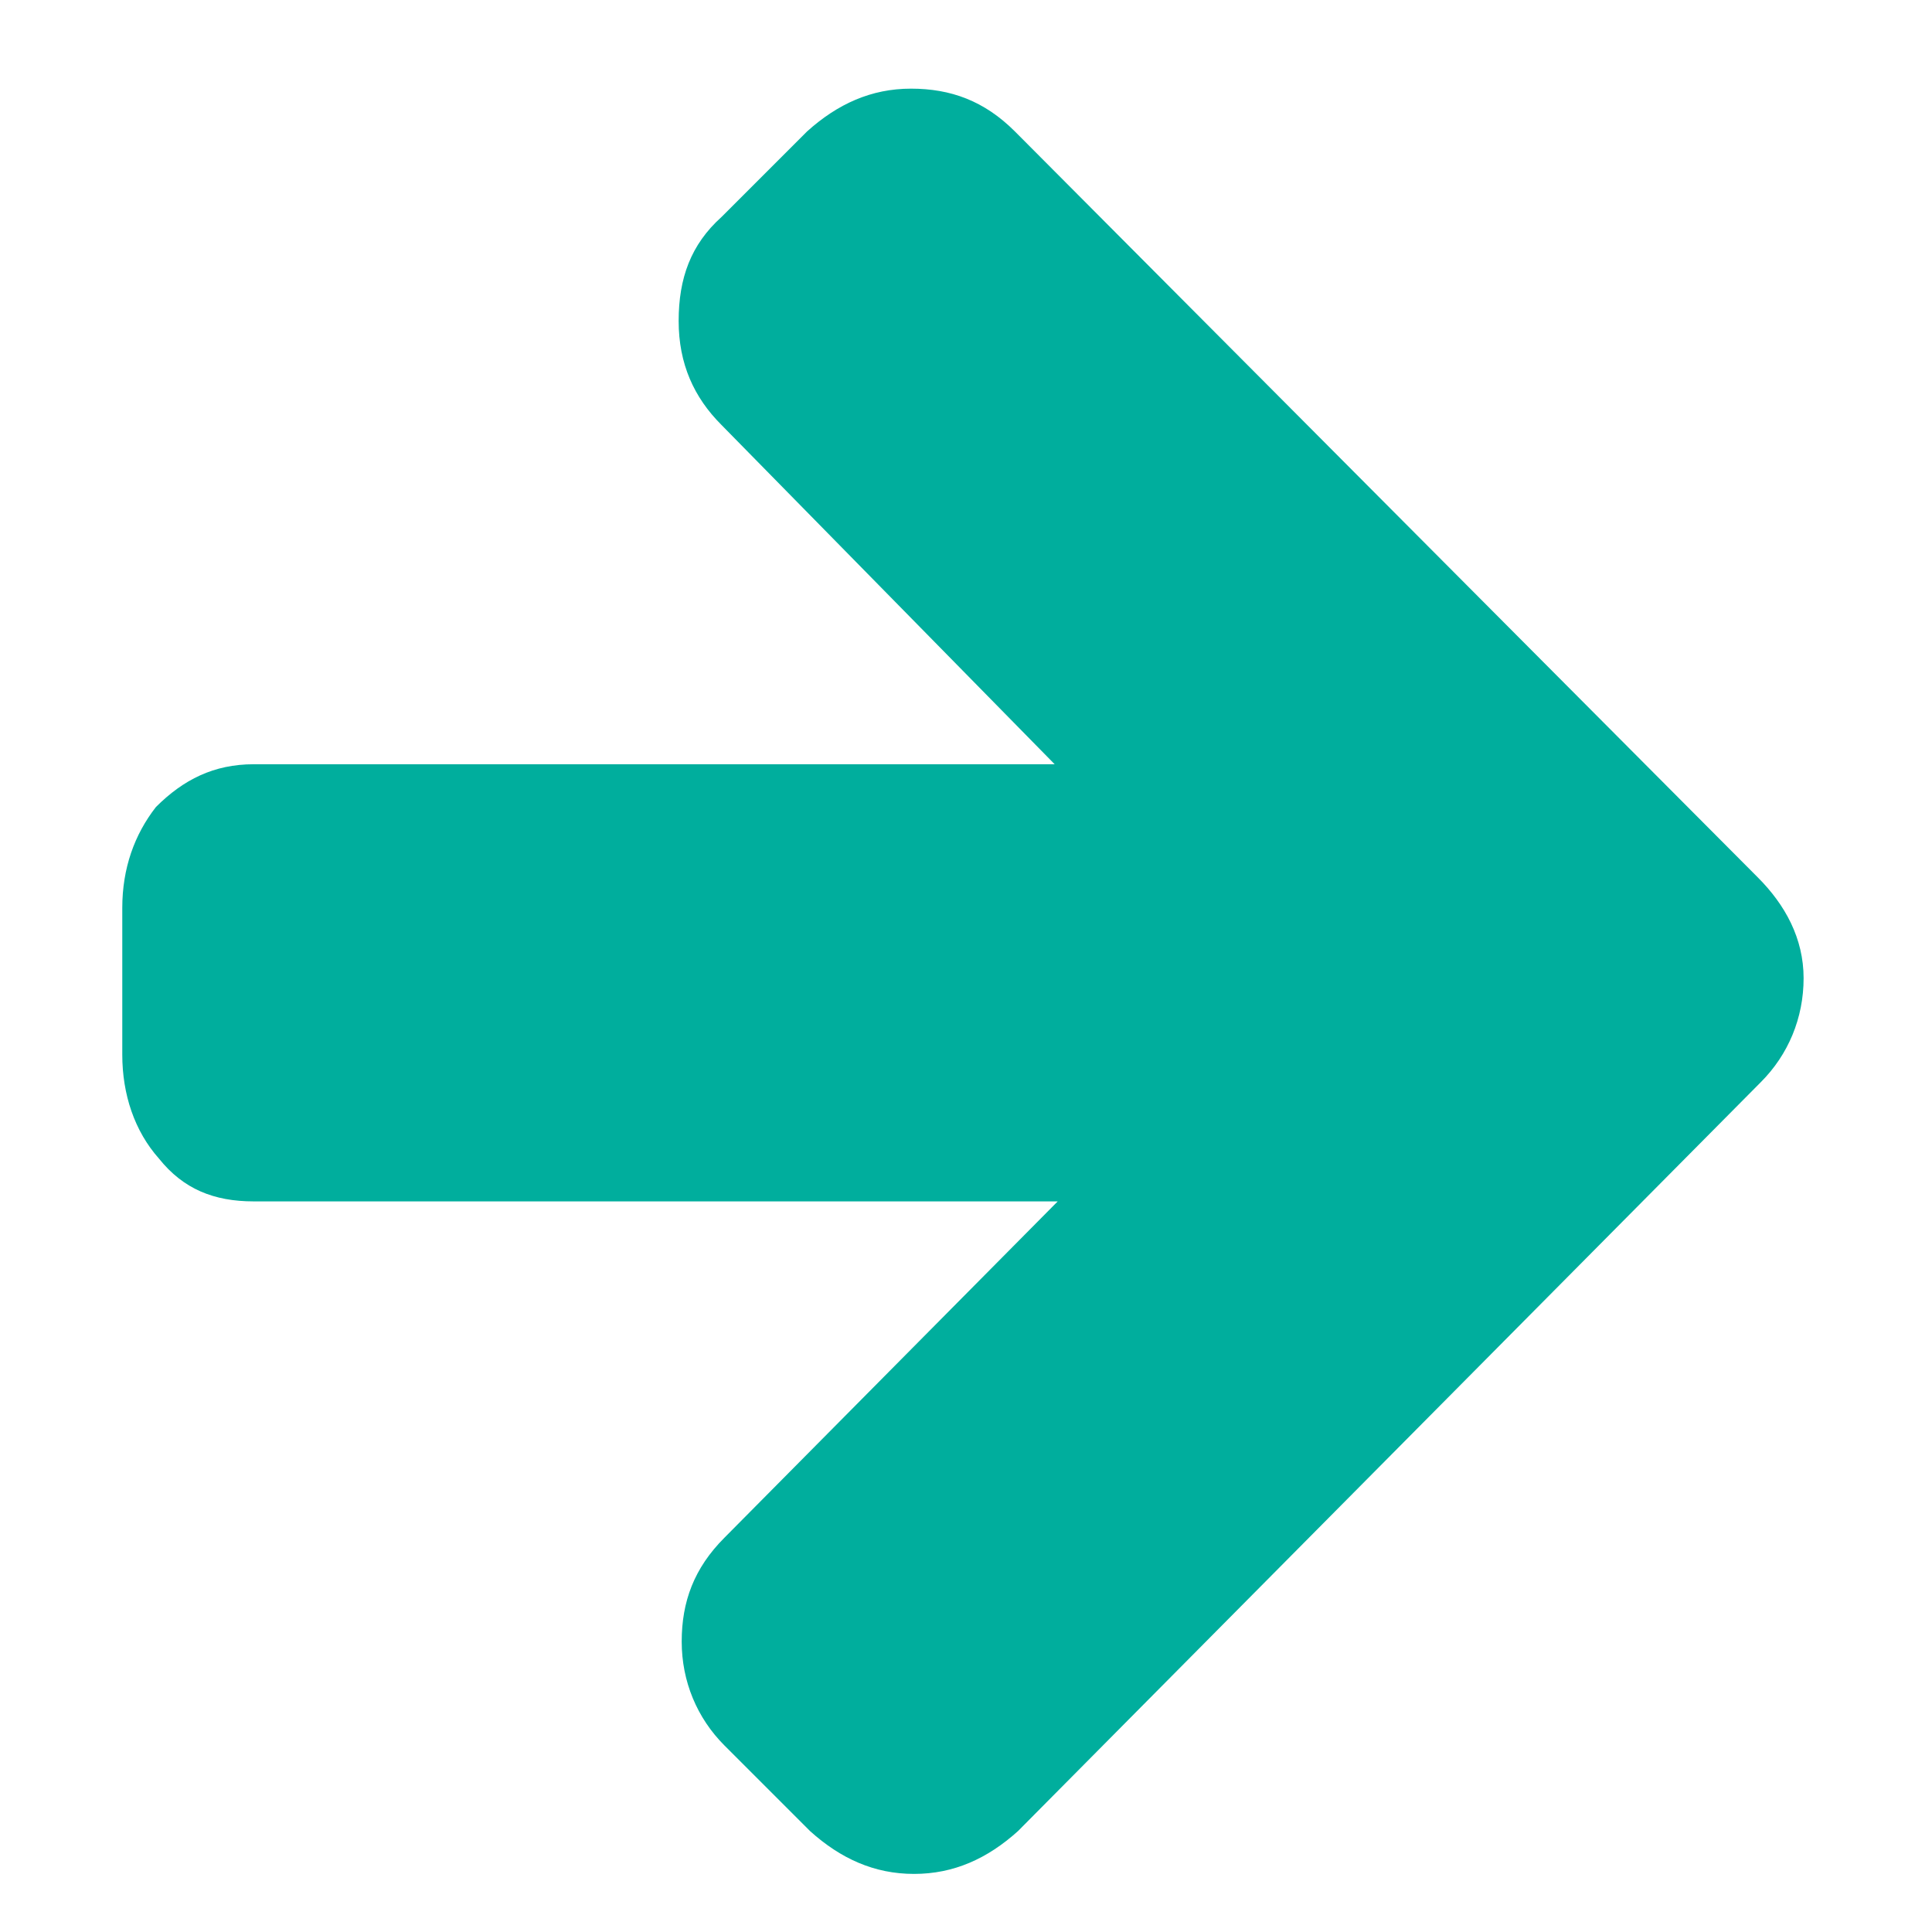 <?xml version="1.0" encoding="UTF-8"?>
<svg id="Camada_1" xmlns="http://www.w3.org/2000/svg" version="1.1" xmlns:xlink="http://www.w3.org/1999/xlink" viewBox="0 0 63.2 63.2">
  <!-- Generator: Adobe Illustrator 29.3.1, SVG Export Plug-In . SVG Version: 2.1.0 Build 151)  -->
  <defs>
    <style>
      .st0 {
        fill: #00ae9d;
        fill-rule: evenodd;
      }
    </style>
  </defs>
  <path class="st0" d="M57.5,28.7L33.2,4.3c-1-1-2.1-1.4-3.4-1.4s-2.4.5-3.4,1.4l-2.8,2.8c-1,.9-1.4,2-1.4,3.4s.5,2.5,1.4,3.4l10.9,11.1H8.3c-1.3,0-2.3.5-3.2,1.4-.7.9-1.1,2-1.1,3.3v4.8c0,1.3.4,2.5,1.2,3.4.8,1,1.8,1.4,3.1,1.4h26.3l-10.9,11c-1,1-1.4,2.1-1.4,3.4s.5,2.5,1.4,3.4l2.8,2.8c1,.9,2.1,1.4,3.4,1.4s2.4-.5,3.4-1.4l24.3-24.5c.9-.9,1.4-2.1,1.4-3.4,0-1.3-.6-2.4-1.5-3.3h0Z"/>
</svg>
